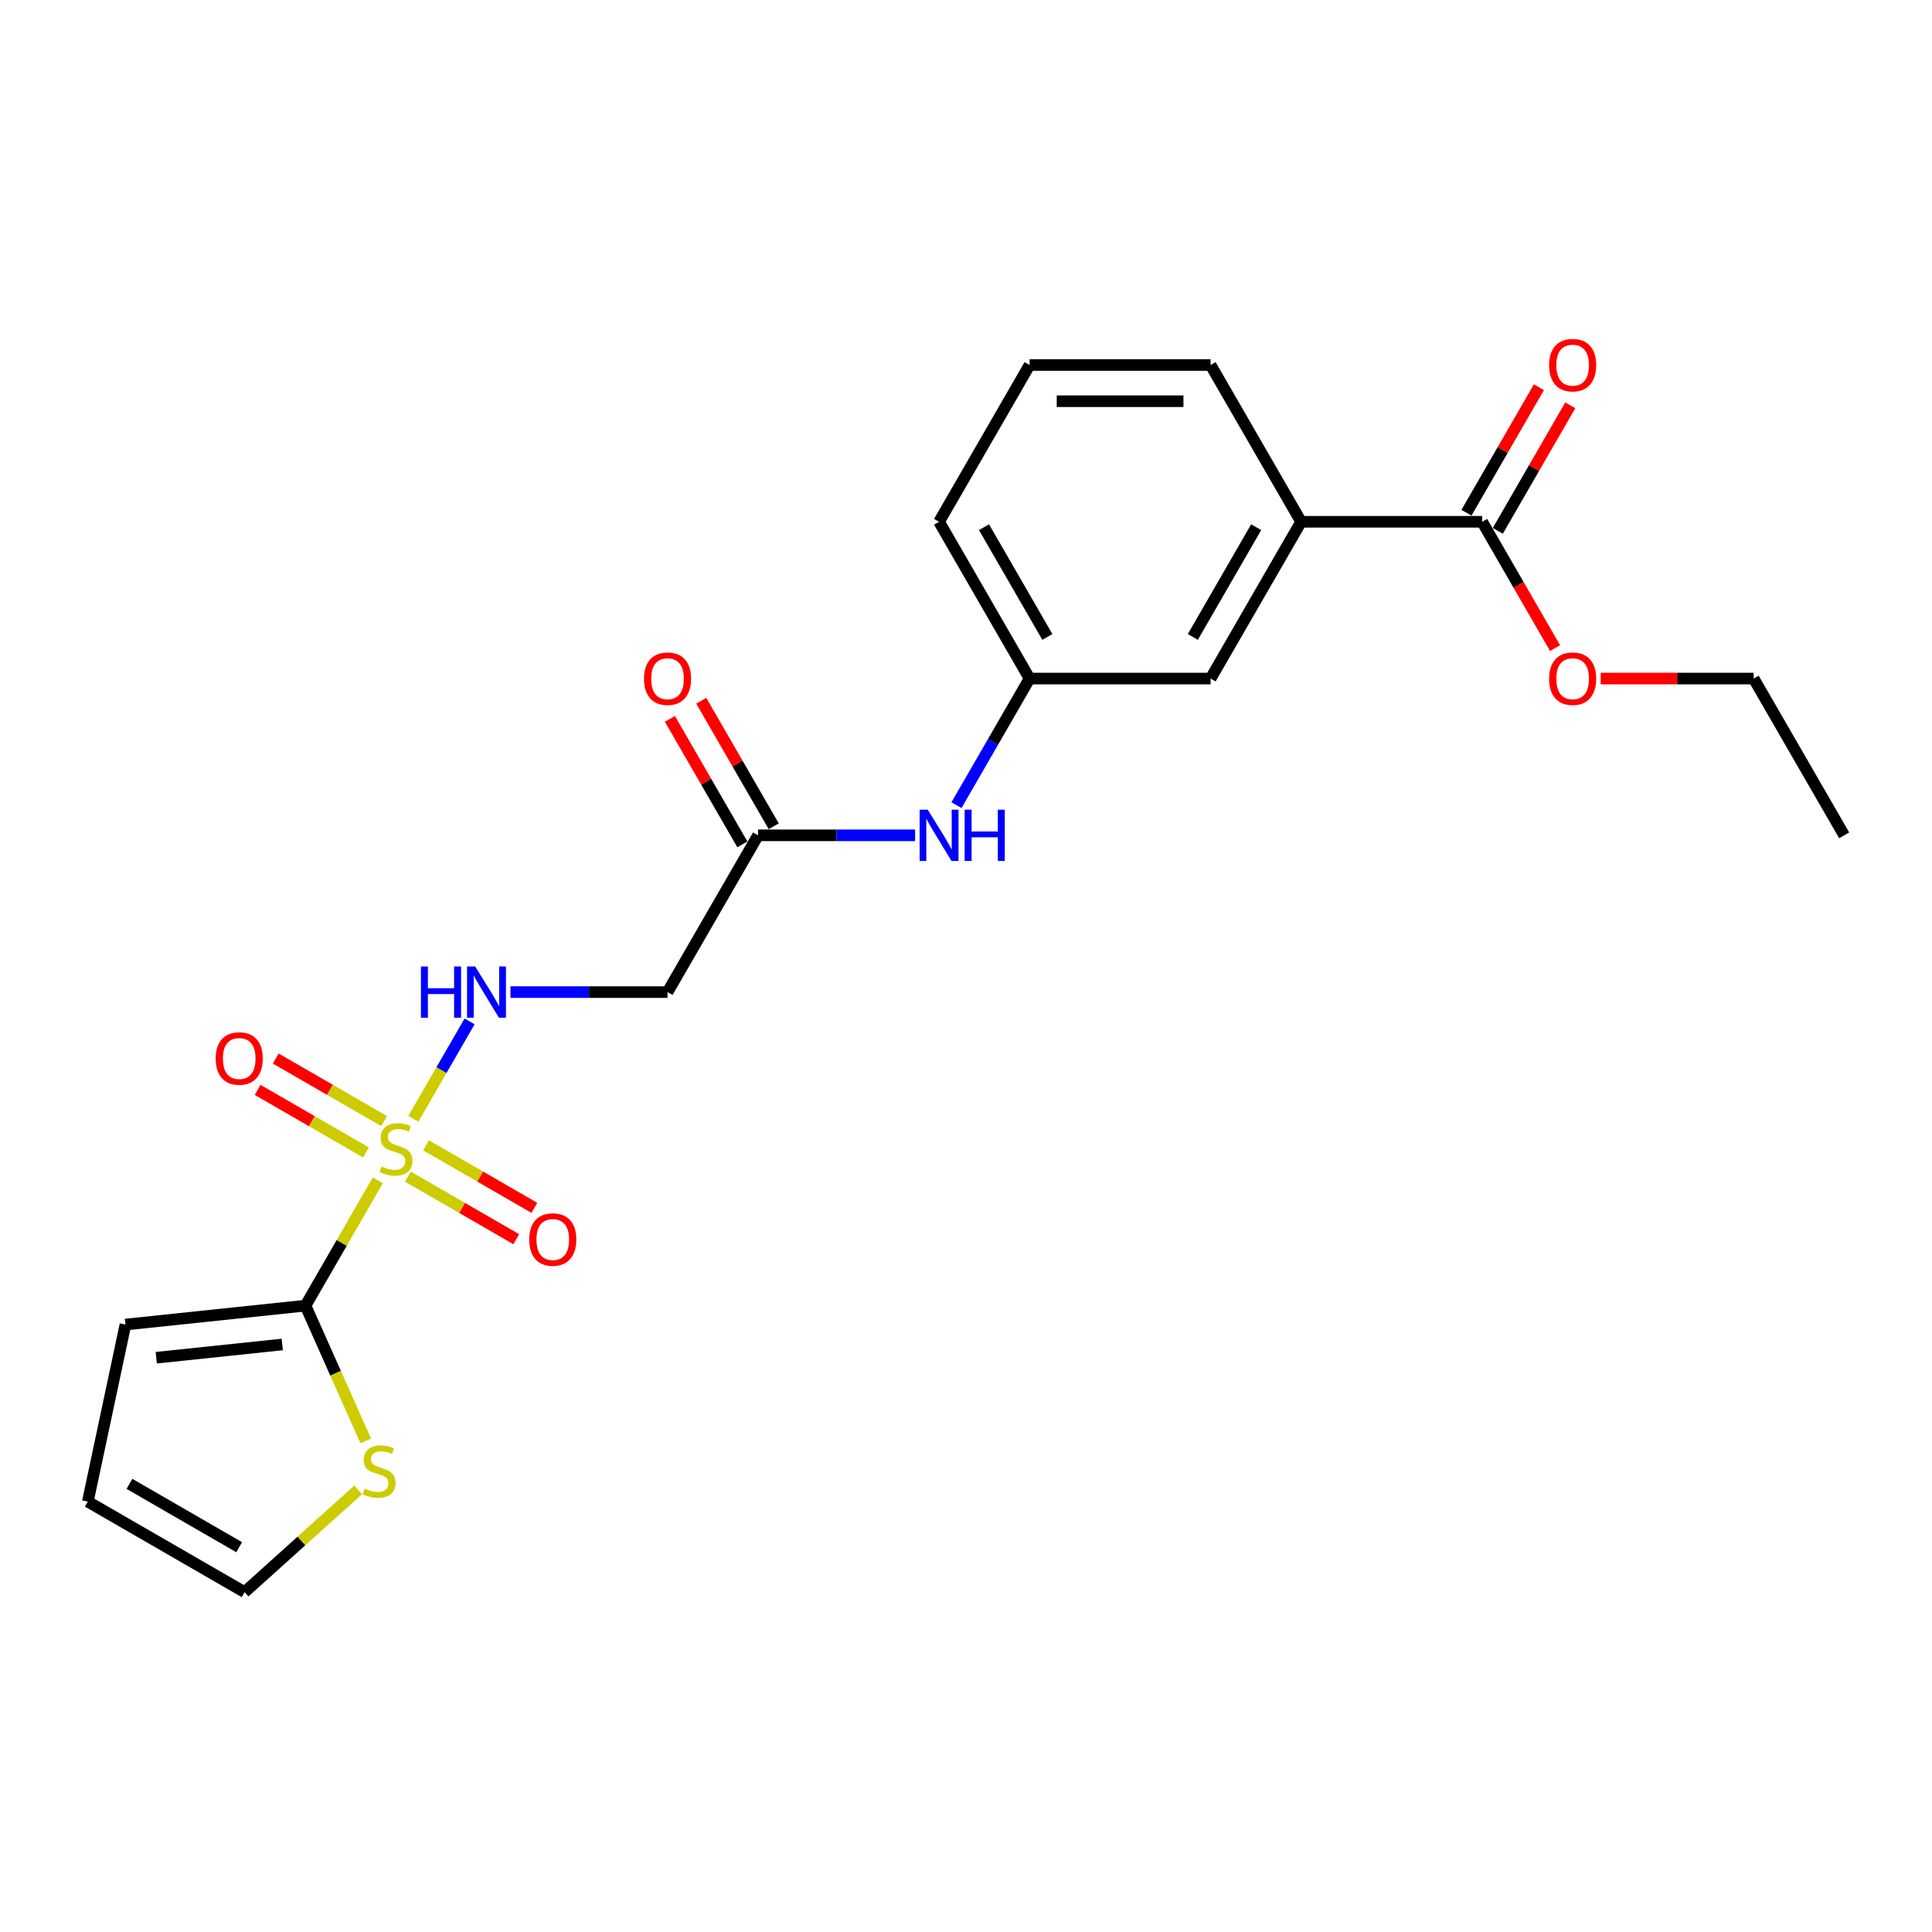 <?xml version='1.0' encoding='iso-8859-1'?>
<svg version='1.1' baseProfile='full'
              xmlns='http://www.w3.org/2000/svg'
                      xmlns:rdkit='http://www.rdkit.org/xml'
                      xmlns:xlink='http://www.w3.org/1999/xlink'
                  xml:space='preserve'
width='1000px' height='1000px' viewBox='0 0 1000 1000'>
<!-- END OF HEADER -->
<rect style='opacity:1.0;fill:#FFFFFF;stroke:none' width='1000' height='1000' x='0' y='0'> </rect>
<path class='bond-0' d='M 195.566,610.936 L 176.843,643.366' style='fill:none;fill-rule:evenodd;stroke:#CCCC00;stroke-width:6px;stroke-linecap:butt;stroke-linejoin:miter;stroke-opacity:1' />
<path class='bond-0' d='M 176.843,643.366 L 158.119,675.795' style='fill:none;fill-rule:evenodd;stroke:#000000;stroke-width:6px;stroke-linecap:butt;stroke-linejoin:miter;stroke-opacity:1' />
<path class='bond-1' d='M 213.959,579.079 L 228.511,553.873' style='fill:none;fill-rule:evenodd;stroke:#CCCC00;stroke-width:6px;stroke-linecap:butt;stroke-linejoin:miter;stroke-opacity:1' />
<path class='bond-1' d='M 228.511,553.873 L 243.064,528.668' style='fill:none;fill-rule:evenodd;stroke:#0000FF;stroke-width:6px;stroke-linecap:butt;stroke-linejoin:miter;stroke-opacity:1' />
<path class='bond-6' d='M 211.133,609.03 L 239.175,625.22' style='fill:none;fill-rule:evenodd;stroke:#CCCC00;stroke-width:6px;stroke-linecap:butt;stroke-linejoin:miter;stroke-opacity:1' />
<path class='bond-6' d='M 239.175,625.22 L 267.217,641.41' style='fill:none;fill-rule:evenodd;stroke:#FF0000;stroke-width:6px;stroke-linecap:butt;stroke-linejoin:miter;stroke-opacity:1' />
<path class='bond-6' d='M 220.503,592.801 L 248.545,608.991' style='fill:none;fill-rule:evenodd;stroke:#CCCC00;stroke-width:6px;stroke-linecap:butt;stroke-linejoin:miter;stroke-opacity:1' />
<path class='bond-6' d='M 248.545,608.991 L 276.587,625.181' style='fill:none;fill-rule:evenodd;stroke:#FF0000;stroke-width:6px;stroke-linecap:butt;stroke-linejoin:miter;stroke-opacity:1' />
<path class='bond-7' d='M 198.803,580.273 L 170.76,564.082' style='fill:none;fill-rule:evenodd;stroke:#CCCC00;stroke-width:6px;stroke-linecap:butt;stroke-linejoin:miter;stroke-opacity:1' />
<path class='bond-7' d='M 170.76,564.082 L 142.718,547.892' style='fill:none;fill-rule:evenodd;stroke:#FF0000;stroke-width:6px;stroke-linecap:butt;stroke-linejoin:miter;stroke-opacity:1' />
<path class='bond-7' d='M 189.433,596.501 L 161.391,580.311' style='fill:none;fill-rule:evenodd;stroke:#CCCC00;stroke-width:6px;stroke-linecap:butt;stroke-linejoin:miter;stroke-opacity:1' />
<path class='bond-7' d='M 161.391,580.311 L 133.349,564.121' style='fill:none;fill-rule:evenodd;stroke:#FF0000;stroke-width:6px;stroke-linecap:butt;stroke-linejoin:miter;stroke-opacity:1' />
<path class='bond-3' d='M 158.119,675.795 L 173.708,710.807' style='fill:none;fill-rule:evenodd;stroke:#000000;stroke-width:6px;stroke-linecap:butt;stroke-linejoin:miter;stroke-opacity:1' />
<path class='bond-3' d='M 173.708,710.807 L 189.296,745.82' style='fill:none;fill-rule:evenodd;stroke:#CCCC00;stroke-width:6px;stroke-linecap:butt;stroke-linejoin:miter;stroke-opacity:1' />
<path class='bond-10' d='M 158.119,675.795 L 64.935,685.589' style='fill:none;fill-rule:evenodd;stroke:#000000;stroke-width:6px;stroke-linecap:butt;stroke-linejoin:miter;stroke-opacity:1' />
<path class='bond-10' d='M 146.1,695.901 L 80.872,702.757' style='fill:none;fill-rule:evenodd;stroke:#000000;stroke-width:6px;stroke-linecap:butt;stroke-linejoin:miter;stroke-opacity:1' />
<path class='bond-4' d='M 264.222,513.507 L 304.868,513.507' style='fill:none;fill-rule:evenodd;stroke:#0000FF;stroke-width:6px;stroke-linecap:butt;stroke-linejoin:miter;stroke-opacity:1' />
<path class='bond-4' d='M 304.868,513.507 L 345.514,513.507' style='fill:none;fill-rule:evenodd;stroke:#000000;stroke-width:6px;stroke-linecap:butt;stroke-linejoin:miter;stroke-opacity:1' />
<path class='bond-2' d='M 767.151,270.075 L 673.454,270.075' style='fill:none;fill-rule:evenodd;stroke:#000000;stroke-width:6px;stroke-linecap:butt;stroke-linejoin:miter;stroke-opacity:1' />
<path class='bond-14' d='M 775.265,274.759 L 794.021,242.273' style='fill:none;fill-rule:evenodd;stroke:#000000;stroke-width:6px;stroke-linecap:butt;stroke-linejoin:miter;stroke-opacity:1' />
<path class='bond-14' d='M 794.021,242.273 L 812.777,209.787' style='fill:none;fill-rule:evenodd;stroke:#FF0000;stroke-width:6px;stroke-linecap:butt;stroke-linejoin:miter;stroke-opacity:1' />
<path class='bond-14' d='M 759.037,265.39 L 777.792,232.904' style='fill:none;fill-rule:evenodd;stroke:#000000;stroke-width:6px;stroke-linecap:butt;stroke-linejoin:miter;stroke-opacity:1' />
<path class='bond-14' d='M 777.792,232.904 L 796.548,200.418' style='fill:none;fill-rule:evenodd;stroke:#FF0000;stroke-width:6px;stroke-linecap:butt;stroke-linejoin:miter;stroke-opacity:1' />
<path class='bond-17' d='M 767.151,270.075 L 786.026,302.767' style='fill:none;fill-rule:evenodd;stroke:#000000;stroke-width:6px;stroke-linecap:butt;stroke-linejoin:miter;stroke-opacity:1' />
<path class='bond-17' d='M 786.026,302.767 L 804.901,335.459' style='fill:none;fill-rule:evenodd;stroke:#FF0000;stroke-width:6px;stroke-linecap:butt;stroke-linejoin:miter;stroke-opacity:1' />
<path class='bond-12' d='M 185.379,771.162 L 155.989,797.625' style='fill:none;fill-rule:evenodd;stroke:#CCCC00;stroke-width:6px;stroke-linecap:butt;stroke-linejoin:miter;stroke-opacity:1' />
<path class='bond-12' d='M 155.989,797.625 L 126.599,824.088' style='fill:none;fill-rule:evenodd;stroke:#000000;stroke-width:6px;stroke-linecap:butt;stroke-linejoin:miter;stroke-opacity:1' />
<path class='bond-5' d='M 345.514,513.507 L 392.362,432.363' style='fill:none;fill-rule:evenodd;stroke:#000000;stroke-width:6px;stroke-linecap:butt;stroke-linejoin:miter;stroke-opacity:1' />
<path class='bond-9' d='M 392.362,432.363 L 433.008,432.363' style='fill:none;fill-rule:evenodd;stroke:#000000;stroke-width:6px;stroke-linecap:butt;stroke-linejoin:miter;stroke-opacity:1' />
<path class='bond-9' d='M 433.008,432.363 L 473.654,432.363' style='fill:none;fill-rule:evenodd;stroke:#0000FF;stroke-width:6px;stroke-linecap:butt;stroke-linejoin:miter;stroke-opacity:1' />
<path class='bond-16' d='M 400.477,427.678 L 381.721,395.192' style='fill:none;fill-rule:evenodd;stroke:#000000;stroke-width:6px;stroke-linecap:butt;stroke-linejoin:miter;stroke-opacity:1' />
<path class='bond-16' d='M 381.721,395.192 L 362.965,362.706' style='fill:none;fill-rule:evenodd;stroke:#FF0000;stroke-width:6px;stroke-linecap:butt;stroke-linejoin:miter;stroke-opacity:1' />
<path class='bond-16' d='M 384.248,437.048 L 365.492,404.562' style='fill:none;fill-rule:evenodd;stroke:#000000;stroke-width:6px;stroke-linecap:butt;stroke-linejoin:miter;stroke-opacity:1' />
<path class='bond-16' d='M 365.492,404.562 L 346.736,372.076' style='fill:none;fill-rule:evenodd;stroke:#FF0000;stroke-width:6px;stroke-linecap:butt;stroke-linejoin:miter;stroke-opacity:1' />
<path class='bond-8' d='M 673.454,270.075 L 626.605,351.219' style='fill:none;fill-rule:evenodd;stroke:#000000;stroke-width:6px;stroke-linecap:butt;stroke-linejoin:miter;stroke-opacity:1' />
<path class='bond-8' d='M 650.198,272.877 L 617.404,329.677' style='fill:none;fill-rule:evenodd;stroke:#000000;stroke-width:6px;stroke-linecap:butt;stroke-linejoin:miter;stroke-opacity:1' />
<path class='bond-24' d='M 673.454,270.075 L 626.605,188.93' style='fill:none;fill-rule:evenodd;stroke:#000000;stroke-width:6px;stroke-linecap:butt;stroke-linejoin:miter;stroke-opacity:1' />
<path class='bond-13' d='M 495.072,416.753 L 513.99,383.986' style='fill:none;fill-rule:evenodd;stroke:#0000FF;stroke-width:6px;stroke-linecap:butt;stroke-linejoin:miter;stroke-opacity:1' />
<path class='bond-13' d='M 513.99,383.986 L 532.908,351.219' style='fill:none;fill-rule:evenodd;stroke:#000000;stroke-width:6px;stroke-linecap:butt;stroke-linejoin:miter;stroke-opacity:1' />
<path class='bond-15' d='M 64.935,685.589 L 45.455,777.239' style='fill:none;fill-rule:evenodd;stroke:#000000;stroke-width:6px;stroke-linecap:butt;stroke-linejoin:miter;stroke-opacity:1' />
<path class='bond-11' d='M 626.605,351.219 L 532.908,351.219' style='fill:none;fill-rule:evenodd;stroke:#000000;stroke-width:6px;stroke-linecap:butt;stroke-linejoin:miter;stroke-opacity:1' />
<path class='bond-23' d='M 126.599,824.088 L 45.455,777.239' style='fill:none;fill-rule:evenodd;stroke:#000000;stroke-width:6px;stroke-linecap:butt;stroke-linejoin:miter;stroke-opacity:1' />
<path class='bond-23' d='M 123.797,800.832 L 66.996,768.038' style='fill:none;fill-rule:evenodd;stroke:#000000;stroke-width:6px;stroke-linecap:butt;stroke-linejoin:miter;stroke-opacity:1' />
<path class='bond-20' d='M 532.908,351.219 L 486.059,270.075' style='fill:none;fill-rule:evenodd;stroke:#000000;stroke-width:6px;stroke-linecap:butt;stroke-linejoin:miter;stroke-opacity:1' />
<path class='bond-20' d='M 542.11,329.677 L 509.316,272.877' style='fill:none;fill-rule:evenodd;stroke:#000000;stroke-width:6px;stroke-linecap:butt;stroke-linejoin:miter;stroke-opacity:1' />
<path class='bond-21' d='M 828.523,351.219 L 868.11,351.219' style='fill:none;fill-rule:evenodd;stroke:#FF0000;stroke-width:6px;stroke-linecap:butt;stroke-linejoin:miter;stroke-opacity:1' />
<path class='bond-21' d='M 868.11,351.219 L 907.697,351.219' style='fill:none;fill-rule:evenodd;stroke:#000000;stroke-width:6px;stroke-linecap:butt;stroke-linejoin:miter;stroke-opacity:1' />
<path class='bond-18' d='M 626.605,188.93 L 532.908,188.93' style='fill:none;fill-rule:evenodd;stroke:#000000;stroke-width:6px;stroke-linecap:butt;stroke-linejoin:miter;stroke-opacity:1' />
<path class='bond-18' d='M 612.551,207.67 L 546.963,207.67' style='fill:none;fill-rule:evenodd;stroke:#000000;stroke-width:6px;stroke-linecap:butt;stroke-linejoin:miter;stroke-opacity:1' />
<path class='bond-19' d='M 532.908,188.93 L 486.059,270.075' style='fill:none;fill-rule:evenodd;stroke:#000000;stroke-width:6px;stroke-linecap:butt;stroke-linejoin:miter;stroke-opacity:1' />
<path class='bond-22' d='M 907.697,351.219 L 954.545,432.363' style='fill:none;fill-rule:evenodd;stroke:#000000;stroke-width:6px;stroke-linecap:butt;stroke-linejoin:miter;stroke-opacity:1' />
<path  class='atom-0' d='M 197.472 603.759
Q 197.772 603.871, 199.009 604.396
Q 200.245 604.92, 201.595 605.258
Q 202.981 605.558, 204.331 605.558
Q 206.842 605.558, 208.303 604.358
Q 209.765 603.121, 209.765 600.985
Q 209.765 599.524, 209.016 598.624
Q 208.303 597.725, 207.179 597.237
Q 206.055 596.75, 204.181 596.188
Q 201.82 595.476, 200.395 594.801
Q 199.009 594.127, 197.997 592.702
Q 197.022 591.278, 197.022 588.88
Q 197.022 585.544, 199.271 583.483
Q 201.557 581.421, 206.055 581.421
Q 209.128 581.421, 212.614 582.883
L 211.751 585.769
Q 208.566 584.457, 206.167 584.457
Q 203.581 584.457, 202.157 585.544
Q 200.733 586.593, 200.77 588.43
Q 200.77 589.854, 201.482 590.716
Q 202.232 591.578, 203.281 592.065
Q 204.368 592.552, 206.167 593.115
Q 208.566 593.864, 209.99 594.614
Q 211.414 595.363, 212.426 596.9
Q 213.476 598.399, 213.476 600.985
Q 213.476 604.658, 211.002 606.644
Q 208.566 608.593, 204.481 608.593
Q 202.119 608.593, 200.32 608.069
Q 198.559 607.581, 196.46 606.719
L 197.472 603.759
' fill='#CCCC00'/>
<path  class='atom-2' d='M 217.879 500.24
L 221.477 500.24
L 221.477 511.521
L 235.045 511.521
L 235.045 500.24
L 238.643 500.24
L 238.643 526.775
L 235.045 526.775
L 235.045 514.519
L 221.477 514.519
L 221.477 526.775
L 217.879 526.775
L 217.879 500.24
' fill='#0000FF'/>
<path  class='atom-2' d='M 245.951 500.24
L 254.646 514.294
Q 255.508 515.681, 256.895 518.192
Q 258.282 520.703, 258.356 520.853
L 258.356 500.24
L 261.879 500.24
L 261.879 526.775
L 258.244 526.775
L 248.912 511.408
Q 247.825 509.609, 246.663 507.548
Q 245.539 505.487, 245.201 504.849
L 245.201 526.775
L 241.753 526.775
L 241.753 500.24
L 245.951 500.24
' fill='#0000FF'/>
<path  class='atom-4' d='M 188.734 770.499
Q 189.033 770.612, 190.27 771.137
Q 191.507 771.661, 192.856 771.999
Q 194.243 772.298, 195.592 772.298
Q 198.103 772.298, 199.565 771.099
Q 201.027 769.862, 201.027 767.726
Q 201.027 766.264, 200.277 765.365
Q 199.565 764.465, 198.441 763.978
Q 197.316 763.491, 195.442 762.929
Q 193.081 762.217, 191.657 761.542
Q 190.27 760.867, 189.258 759.443
Q 188.284 758.019, 188.284 755.62
Q 188.284 752.285, 190.533 750.223
Q 192.819 748.162, 197.316 748.162
Q 200.389 748.162, 203.875 749.624
L 203.013 752.51
Q 199.827 751.198, 197.429 751.198
Q 194.843 751.198, 193.418 752.285
Q 191.994 753.334, 192.032 755.171
Q 192.032 756.595, 192.744 757.457
Q 193.493 758.319, 194.543 758.806
Q 195.63 759.293, 197.429 759.855
Q 199.827 760.605, 201.251 761.355
Q 202.676 762.104, 203.688 763.641
Q 204.737 765.14, 204.737 767.726
Q 204.737 771.399, 202.263 773.385
Q 199.827 775.334, 195.742 775.334
Q 193.381 775.334, 191.582 774.81
Q 189.82 774.322, 187.722 773.46
L 188.734 770.499
' fill='#CCCC00'/>
<path  class='atom-7' d='M 273.931 641.575
Q 273.931 635.203, 277.08 631.643
Q 280.228 628.082, 286.112 628.082
Q 291.996 628.082, 295.144 631.643
Q 298.293 635.203, 298.293 641.575
Q 298.293 648.021, 295.107 651.694
Q 291.921 655.33, 286.112 655.33
Q 280.265 655.33, 277.08 651.694
Q 273.931 648.059, 273.931 641.575
M 286.112 652.331
Q 290.16 652.331, 292.333 649.633
Q 294.545 646.897, 294.545 641.575
Q 294.545 636.365, 292.333 633.742
Q 290.16 631.081, 286.112 631.081
Q 282.064 631.081, 279.853 633.704
Q 277.679 636.328, 277.679 641.575
Q 277.679 646.934, 279.853 649.633
Q 282.064 652.331, 286.112 652.331
' fill='#FF0000'/>
<path  class='atom-8' d='M 111.643 547.878
Q 111.643 541.506, 114.791 537.946
Q 117.939 534.385, 123.824 534.385
Q 129.708 534.385, 132.856 537.946
Q 136.004 541.506, 136.004 547.878
Q 136.004 554.324, 132.819 557.997
Q 129.633 561.632, 123.824 561.632
Q 117.977 561.632, 114.791 557.997
Q 111.643 554.361, 111.643 547.878
M 123.824 558.634
Q 127.871 558.634, 130.045 555.936
Q 132.256 553.2, 132.256 547.878
Q 132.256 542.668, 130.045 540.045
Q 127.871 537.384, 123.824 537.384
Q 119.776 537.384, 117.565 540.007
Q 115.391 542.631, 115.391 547.878
Q 115.391 553.237, 117.565 555.936
Q 119.776 558.634, 123.824 558.634
' fill='#FF0000'/>
<path  class='atom-10' d='M 480.194 419.095
L 488.889 433.15
Q 489.751 434.537, 491.138 437.048
Q 492.525 439.559, 492.599 439.709
L 492.599 419.095
L 496.123 419.095
L 496.123 445.63
L 492.487 445.63
L 483.155 430.264
Q 482.068 428.465, 480.906 426.404
Q 479.782 424.342, 479.444 423.705
L 479.444 445.63
L 475.996 445.63
L 475.996 419.095
L 480.194 419.095
' fill='#0000FF'/>
<path  class='atom-10' d='M 499.308 419.095
L 502.906 419.095
L 502.906 430.377
L 516.474 430.377
L 516.474 419.095
L 520.072 419.095
L 520.072 445.63
L 516.474 445.63
L 516.474 433.375
L 502.906 433.375
L 502.906 445.63
L 499.308 445.63
L 499.308 419.095
' fill='#0000FF'/>
<path  class='atom-15' d='M 801.819 189.005
Q 801.819 182.634, 804.967 179.074
Q 808.115 175.513, 814 175.513
Q 819.884 175.513, 823.032 179.074
Q 826.18 182.634, 826.18 189.005
Q 826.18 195.452, 822.995 199.125
Q 819.809 202.76, 814 202.76
Q 808.153 202.76, 804.967 199.125
Q 801.819 195.489, 801.819 189.005
M 814 199.762
Q 818.047 199.762, 820.221 197.063
Q 822.432 194.327, 822.432 189.005
Q 822.432 183.796, 820.221 181.172
Q 818.047 178.511, 814 178.511
Q 809.952 178.511, 807.741 181.135
Q 805.567 183.758, 805.567 189.005
Q 805.567 194.365, 807.741 197.063
Q 809.952 199.762, 814 199.762
' fill='#FF0000'/>
<path  class='atom-17' d='M 333.333 351.294
Q 333.333 344.922, 336.481 341.362
Q 339.629 337.801, 345.514 337.801
Q 351.398 337.801, 354.546 341.362
Q 357.694 344.922, 357.694 351.294
Q 357.694 357.74, 354.509 361.413
Q 351.323 365.048, 345.514 365.048
Q 339.667 365.048, 336.481 361.413
Q 333.333 357.778, 333.333 351.294
M 345.514 362.05
Q 349.561 362.05, 351.735 359.352
Q 353.946 356.616, 353.946 351.294
Q 353.946 346.084, 351.735 343.461
Q 349.561 340.8, 345.514 340.8
Q 341.466 340.8, 339.255 343.423
Q 337.081 346.047, 337.081 351.294
Q 337.081 356.653, 339.255 359.352
Q 341.466 362.05, 345.514 362.05
' fill='#FF0000'/>
<path  class='atom-18' d='M 801.819 351.294
Q 801.819 344.922, 804.967 341.362
Q 808.115 337.801, 814 337.801
Q 819.884 337.801, 823.032 341.362
Q 826.18 344.922, 826.18 351.294
Q 826.18 357.74, 822.995 361.413
Q 819.809 365.048, 814 365.048
Q 808.153 365.048, 804.967 361.413
Q 801.819 357.778, 801.819 351.294
M 814 362.05
Q 818.047 362.05, 820.221 359.352
Q 822.432 356.616, 822.432 351.294
Q 822.432 346.084, 820.221 343.461
Q 818.047 340.8, 814 340.8
Q 809.952 340.8, 807.741 343.423
Q 805.567 346.047, 805.567 351.294
Q 805.567 356.653, 807.741 359.352
Q 809.952 362.05, 814 362.05
' fill='#FF0000'/>
</svg>
